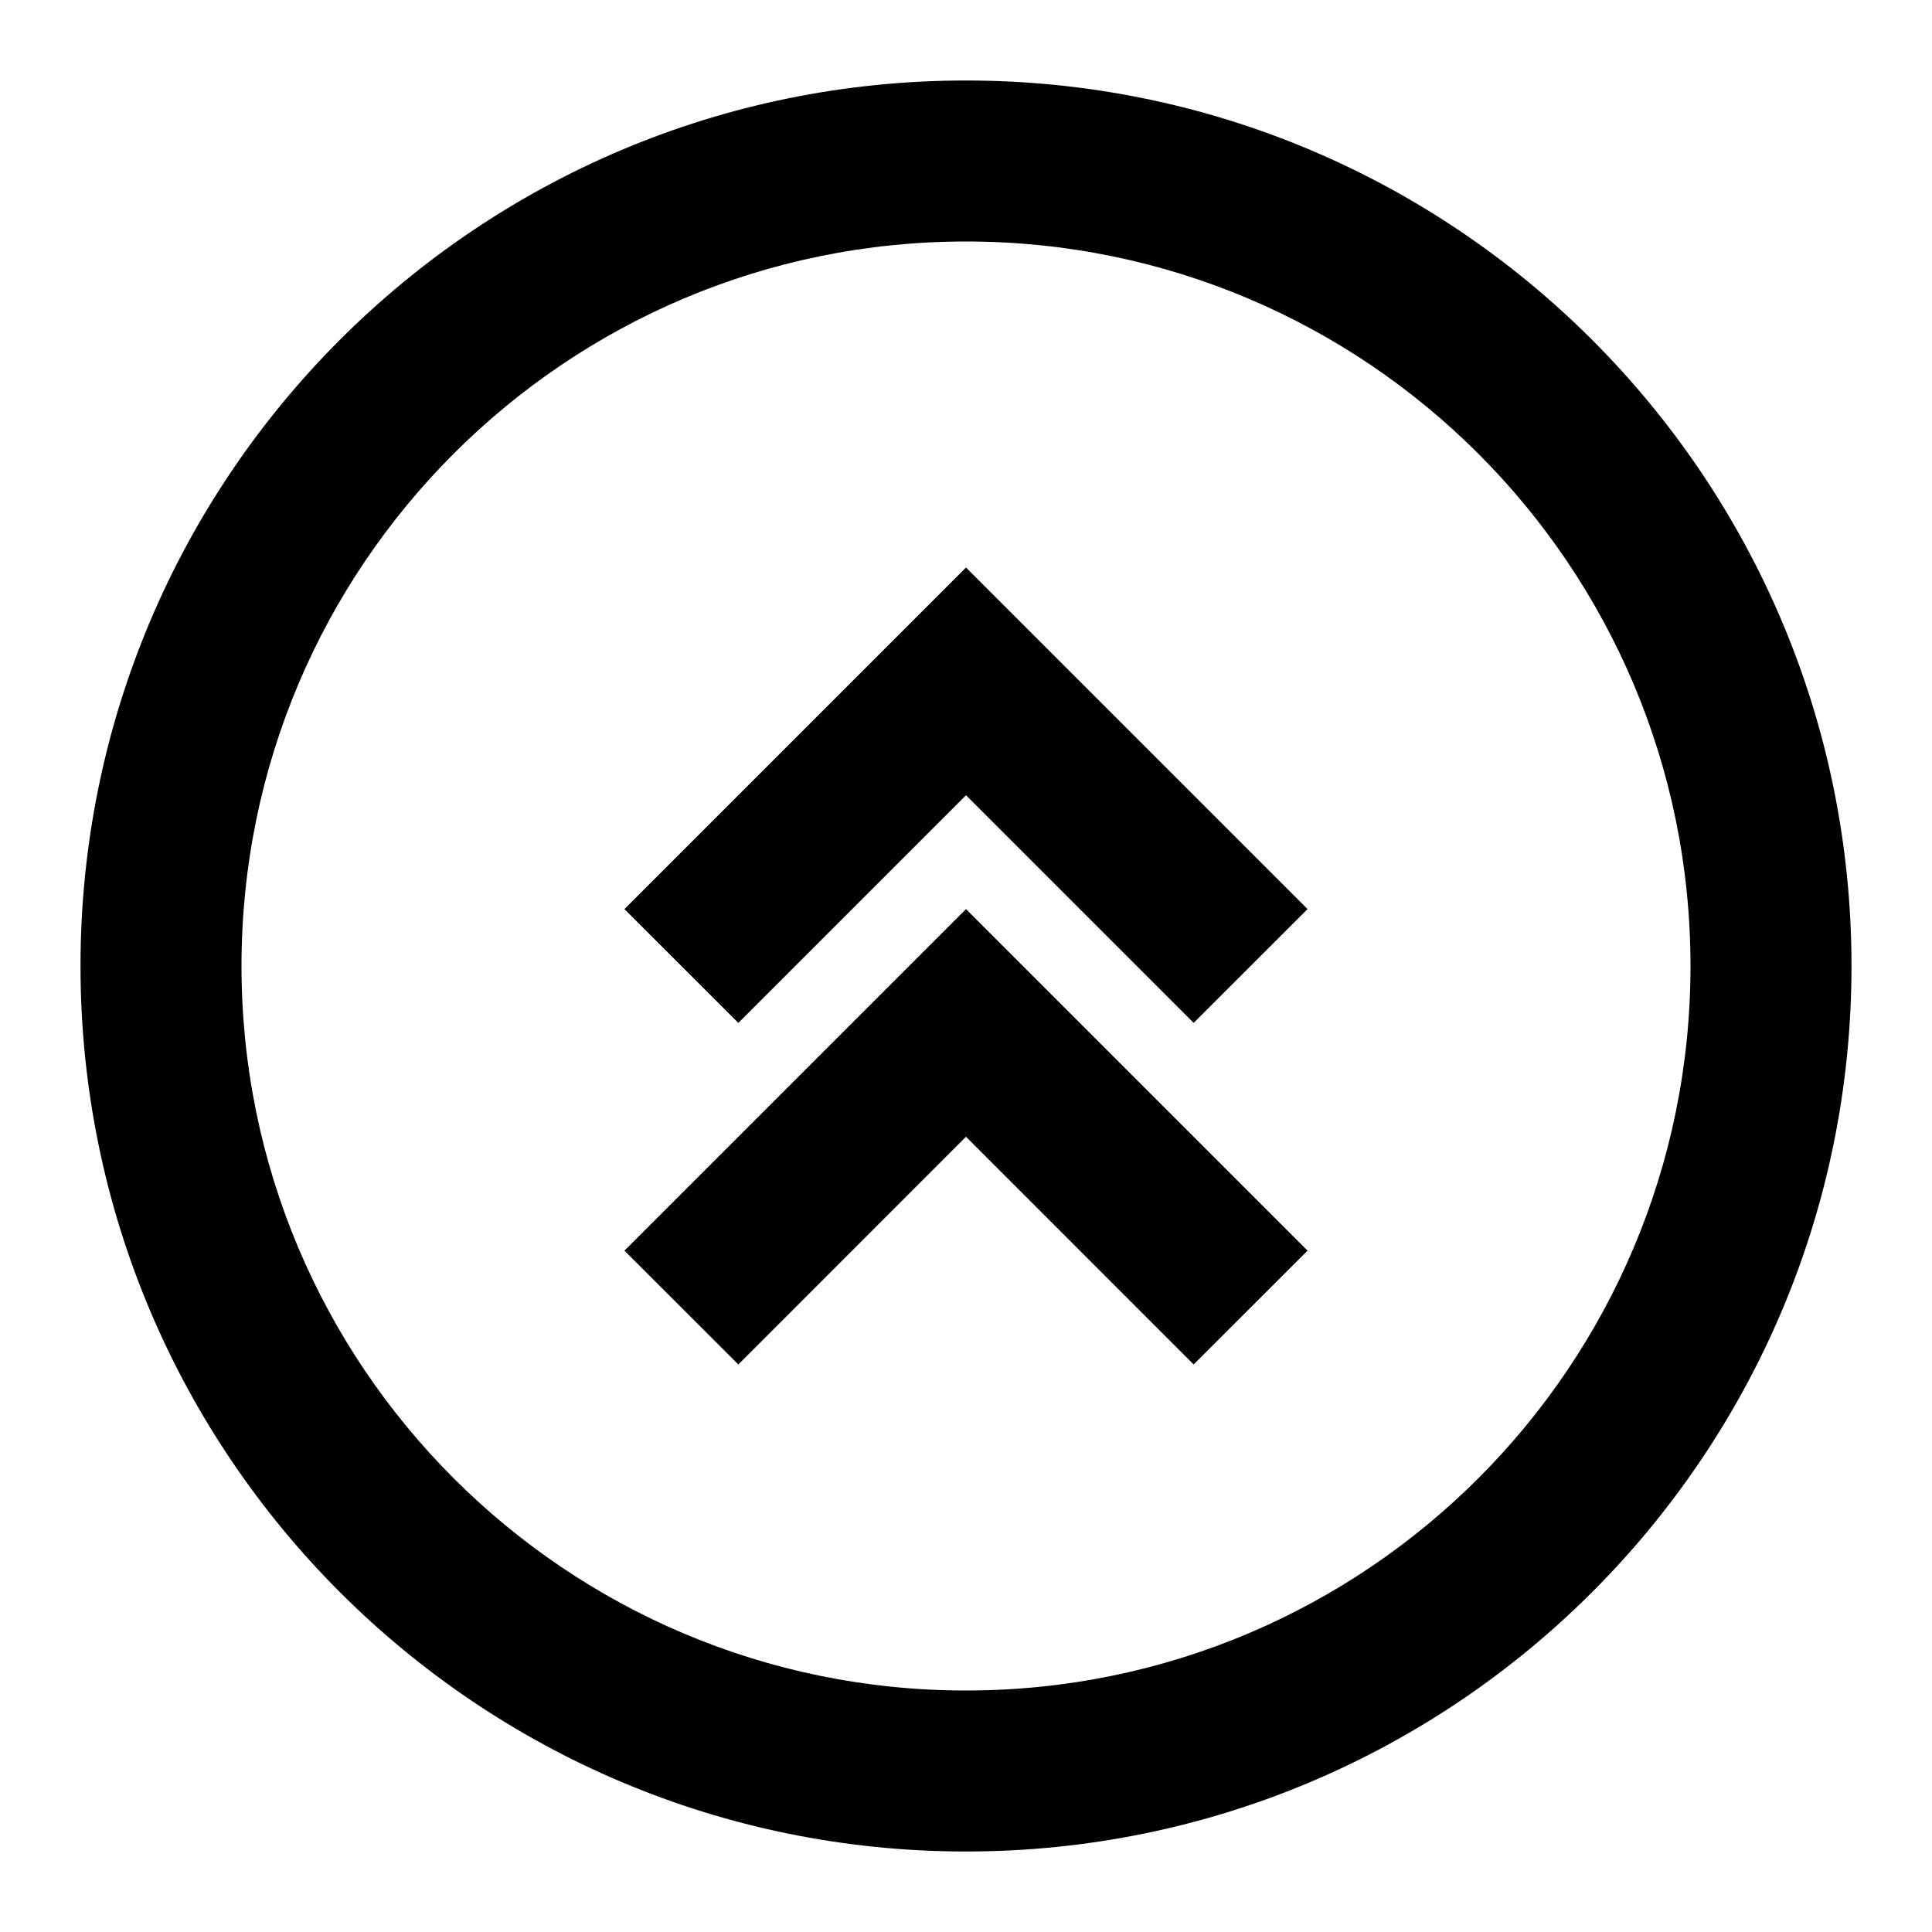 <?xml version="1.0" ?><svg fill="none" height="24" viewBox="0 0 24 24" width="24" xmlns="http://www.w3.org/2000/svg"><path d="M14.828 12.707L16.243 11.293L12 7.05L7.757 11.293L9.172 12.707L12 9.879L14.828 12.707Z" fill="currentColor"/><path d="M14.828 16.95L16.243 15.536L12 11.293L7.757 15.536L9.172 16.95L12 14.121L14.828 16.95Z" fill="currentColor"/><path clip-rule="evenodd" d="M1 12C1 18.075 5.925 23 12 23C18.075 23 23 18.075 23 12C23 5.925 18.075 1 12 1C5.925 1 1 5.925 1 12ZM3 12C3 16.971 7.029 21 12 21C16.971 21 21 16.971 21 12C21 7.029 16.971 3 12 3C7.029 3 3 7.029 3 12Z" fill="currentColor" fill-rule="evenodd"/></svg>